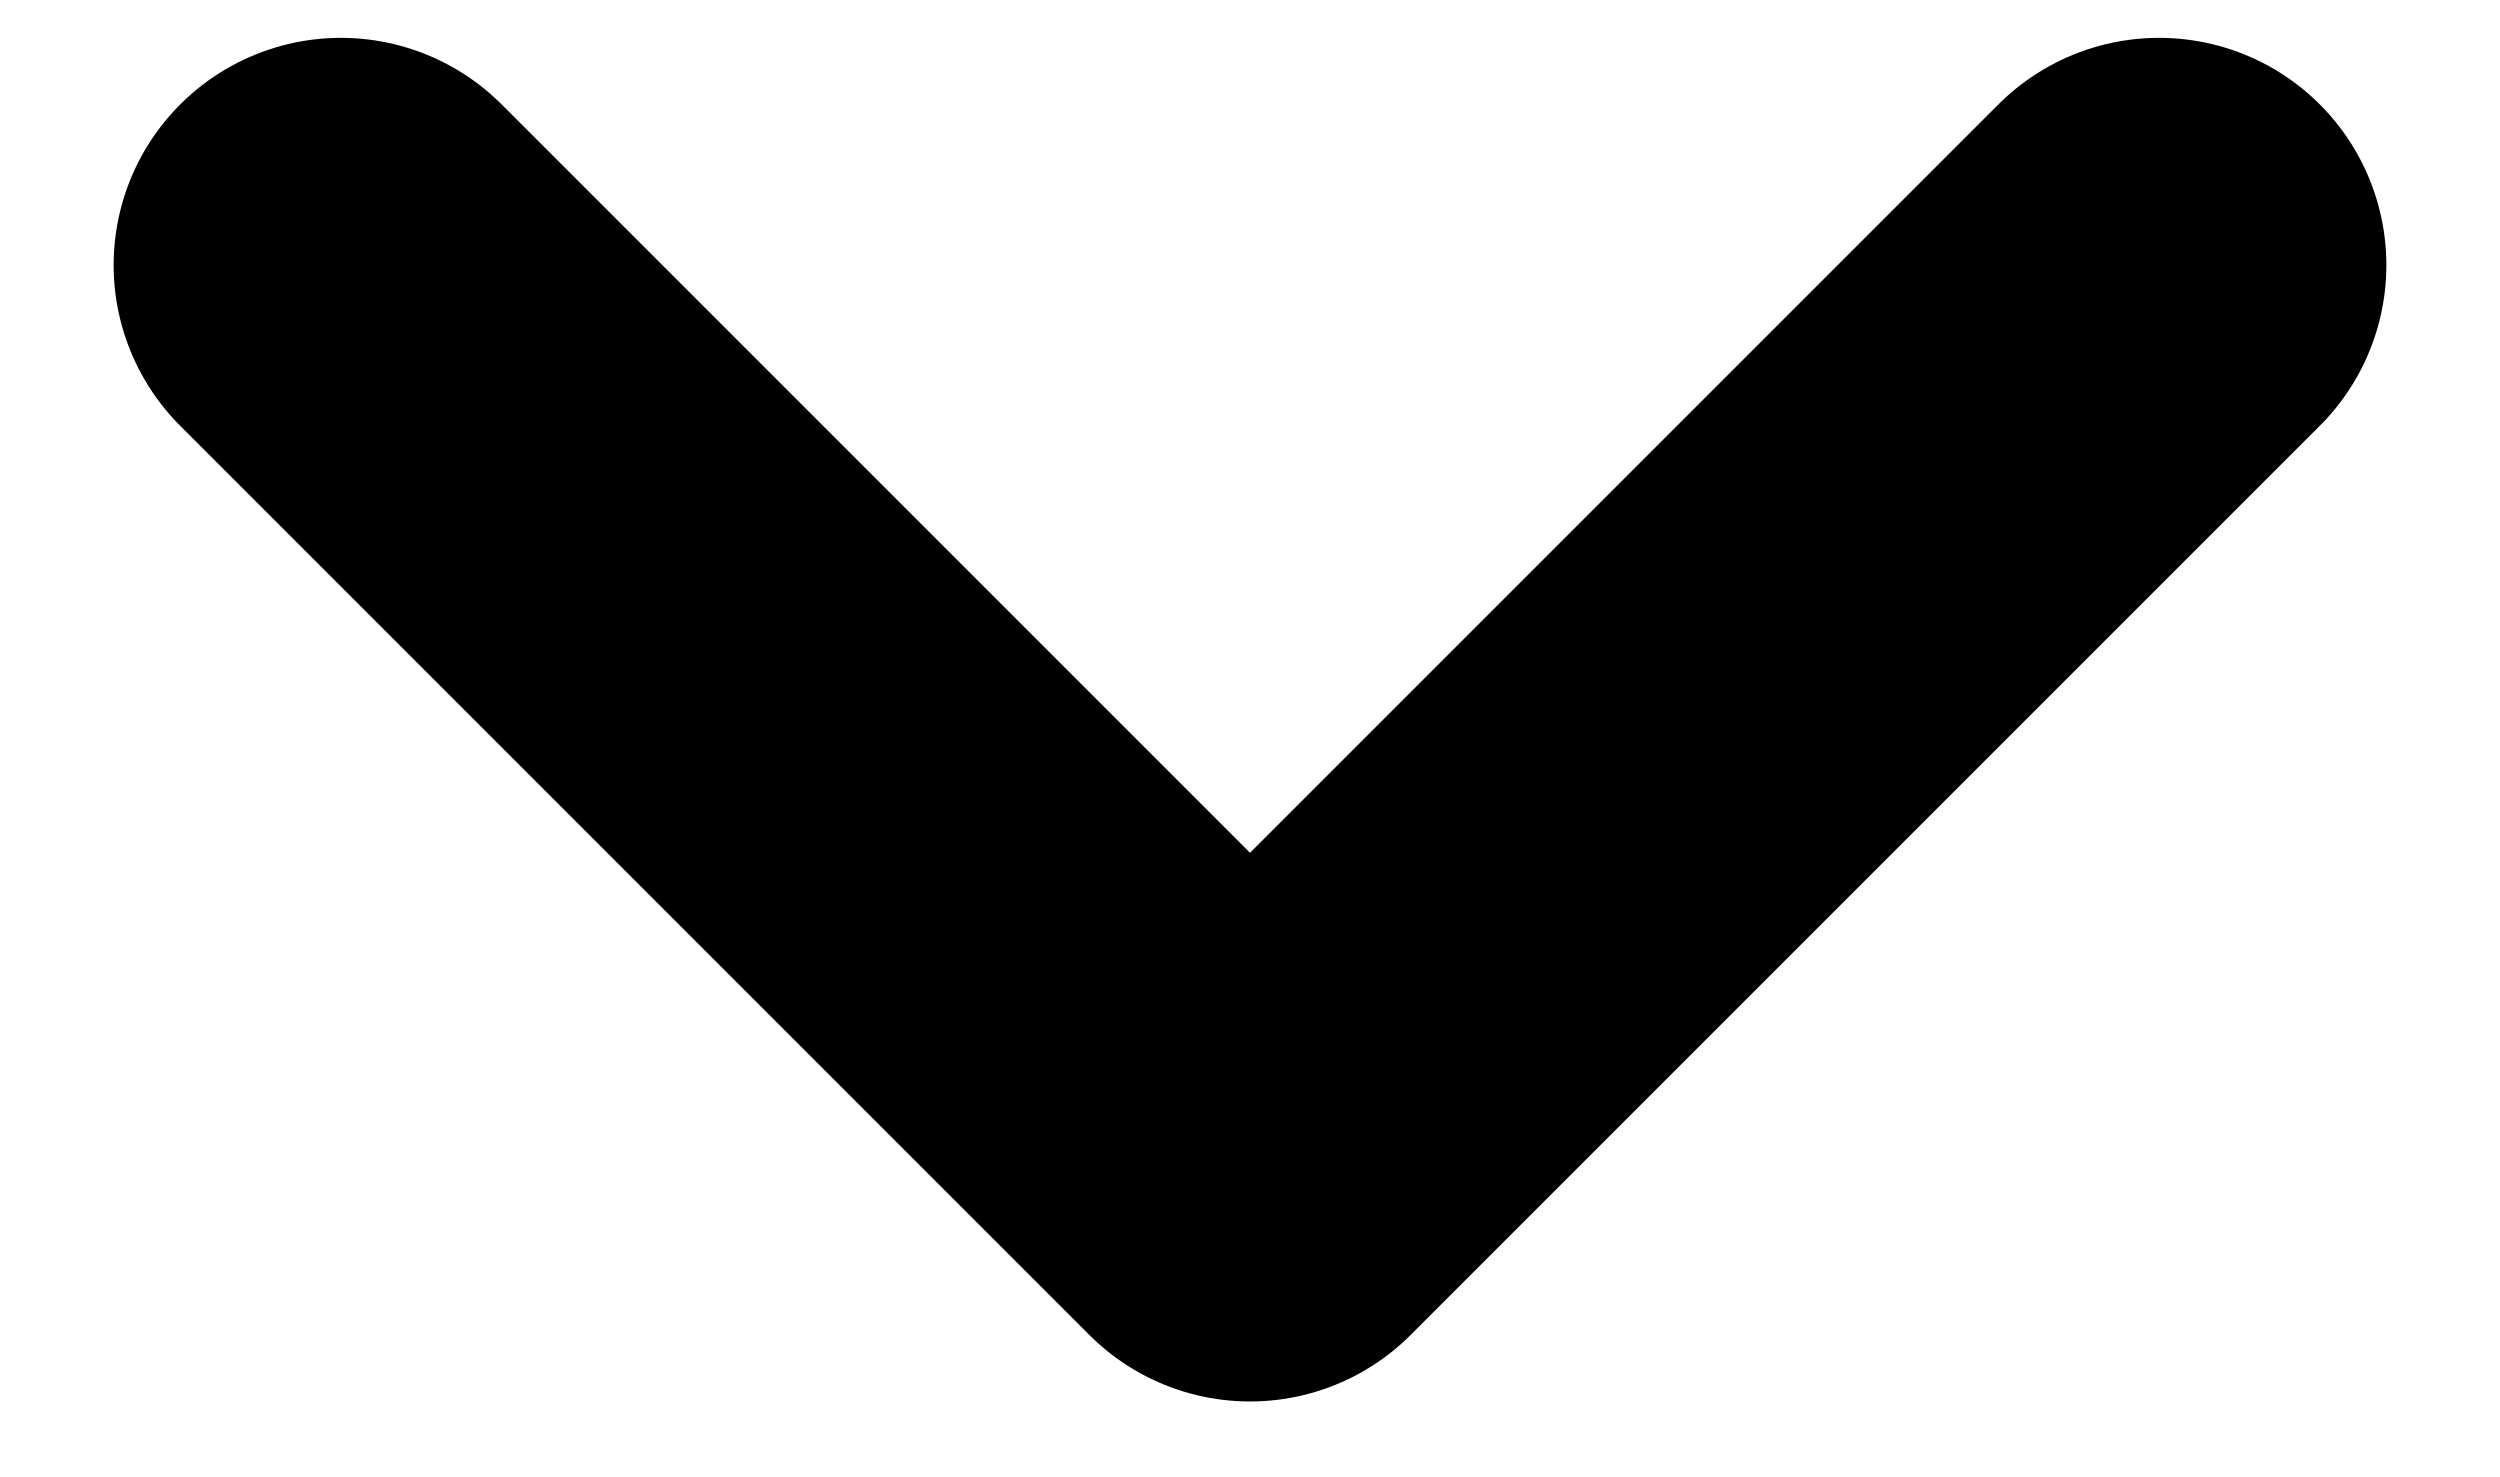 <svg width="22" height="13" viewBox="0 0 22 13" fill="none" xmlns="http://www.w3.org/2000/svg">
<path d="M19 2.333L11 10.333L3 2.333" stroke="#000" stroke-width="4" stroke-linecap="round" stroke-linejoin="round"/>
</svg>
